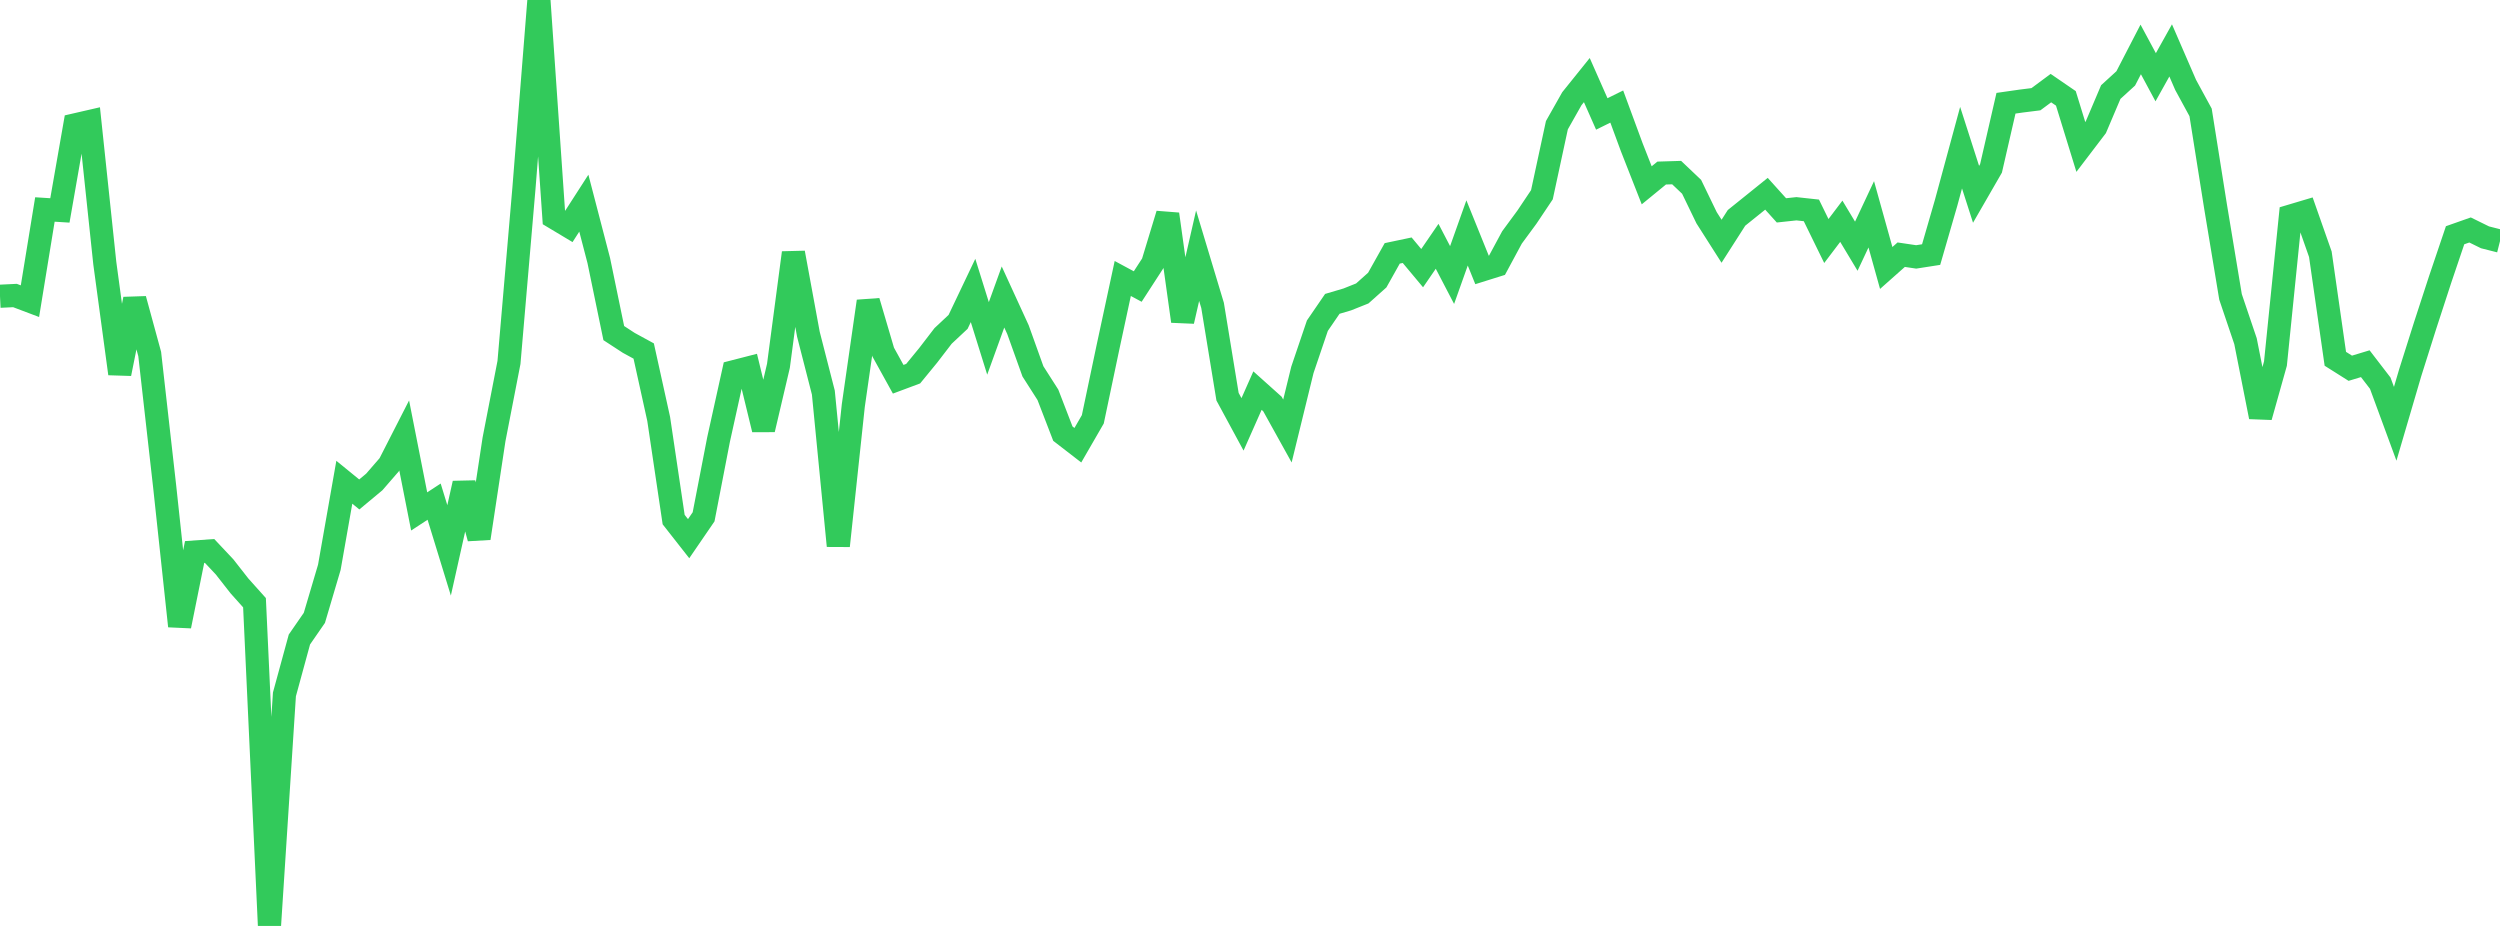 <?xml version="1.0" standalone="no"?>
<!DOCTYPE svg PUBLIC "-//W3C//DTD SVG 1.1//EN" "http://www.w3.org/Graphics/SVG/1.1/DTD/svg11.dtd">

<svg width="135" height="50" viewBox="0 0 135 50" preserveAspectRatio="none" 
  xmlns="http://www.w3.org/2000/svg"
  xmlns:xlink="http://www.w3.org/1999/xlink">


<polyline points="0.0, 15.997 0.808, 15.958 1.617, 16.264 2.425, 11.312 3.234, 11.363 4.042, 6.746 4.85, 6.56 5.659, 14.21 6.467, 20.18 7.275, 16.152 8.084, 19.116 8.892, 26.273 9.701, 33.809 10.509, 29.809 11.317, 29.751 12.126, 30.611 12.934, 31.643 13.743, 32.546 14.551, 50.0 15.359, 37.497 16.168, 34.533 16.976, 33.364 17.784, 30.635 18.593, 26.041 19.401, 26.7 20.21, 26.027 21.018, 25.095 21.826, 23.514 22.635, 27.617 23.443, 27.089 24.251, 29.721 25.06, 26.1 25.868, 29.065 26.677, 23.725 27.485, 19.57 28.293, 10.163 29.102, 0.0 29.91, 11.741 30.719, 12.226 31.527, 10.971 32.335, 14.075 33.144, 17.987 33.952, 18.514 34.76, 18.955 35.569, 22.623 36.377, 28.057 37.186, 29.088 37.994, 27.908 38.802, 23.735 39.611, 20.076 40.419, 19.868 41.228, 23.193 42.036, 19.752 42.844, 13.65 43.653, 18.047 44.461, 21.199 45.269, 29.475 46.078, 21.901 46.886, 16.27 47.695, 19.018 48.503, 20.48 49.311, 20.178 50.12, 19.191 50.928, 18.139 51.737, 17.381 52.545, 15.685 53.353, 18.274 54.162, 16.038 54.97, 17.8 55.778, 20.053 56.587, 21.32 57.395, 23.417 58.204, 24.042 59.012, 22.643 59.82, 18.801 60.629, 15.038 61.437, 15.473 62.246, 14.224 63.054, 11.564 63.862, 17.345 64.671, 13.808 65.479, 16.492 66.287, 21.422 67.096, 22.916 67.904, 21.093 68.713, 21.818 69.521, 23.274 70.329, 19.973 71.138, 17.587 71.946, 16.408 72.754, 16.169 73.563, 15.846 74.371, 15.125 75.18, 13.682 75.988, 13.512 76.796, 14.48 77.605, 13.3 78.413, 14.852 79.222, 12.578 80.03, 14.577 80.838, 14.324 81.647, 12.822 82.455, 11.724 83.263, 10.516 84.072, 6.761 84.88, 5.331 85.689, 4.325 86.497, 6.153 87.305, 5.754 88.114, 7.949 88.922, 10.007 89.731, 9.345 90.539, 9.32 91.347, 10.087 92.156, 11.759 92.964, 13.027 93.772, 11.764 94.581, 11.114 95.389, 10.463 96.198, 11.36 97.006, 11.273 97.814, 11.361 98.623, 13.015 99.431, 11.948 100.24, 13.295 101.048, 11.573 101.856, 14.471 102.665, 13.753 103.473, 13.873 104.281, 13.747 105.09, 10.952 105.898, 7.974 106.707, 10.493 107.515, 9.091 108.323, 5.575 109.132, 5.459 109.94, 5.358 110.749, 4.758 111.557, 5.312 112.365, 7.935 113.174, 6.873 113.982, 4.971 114.79, 4.233 115.599, 2.669 116.407, 4.171 117.216, 2.722 118.024, 4.585 118.832, 6.069 119.641, 11.159 120.449, 16.033 121.257, 18.423 122.066, 22.512 122.874, 19.635 123.683, 11.671 124.491, 11.43 125.299, 13.729 126.108, 19.375 126.916, 19.885 127.725, 19.64 128.533, 20.691 129.341, 22.886 130.15, 20.13 130.958, 17.574 131.766, 15.096 132.575, 12.703 133.383, 12.418 134.192, 12.816 135.0, 13.021" fill="none" stroke="#32ca5b" stroke-width="1.25"/>

</svg>